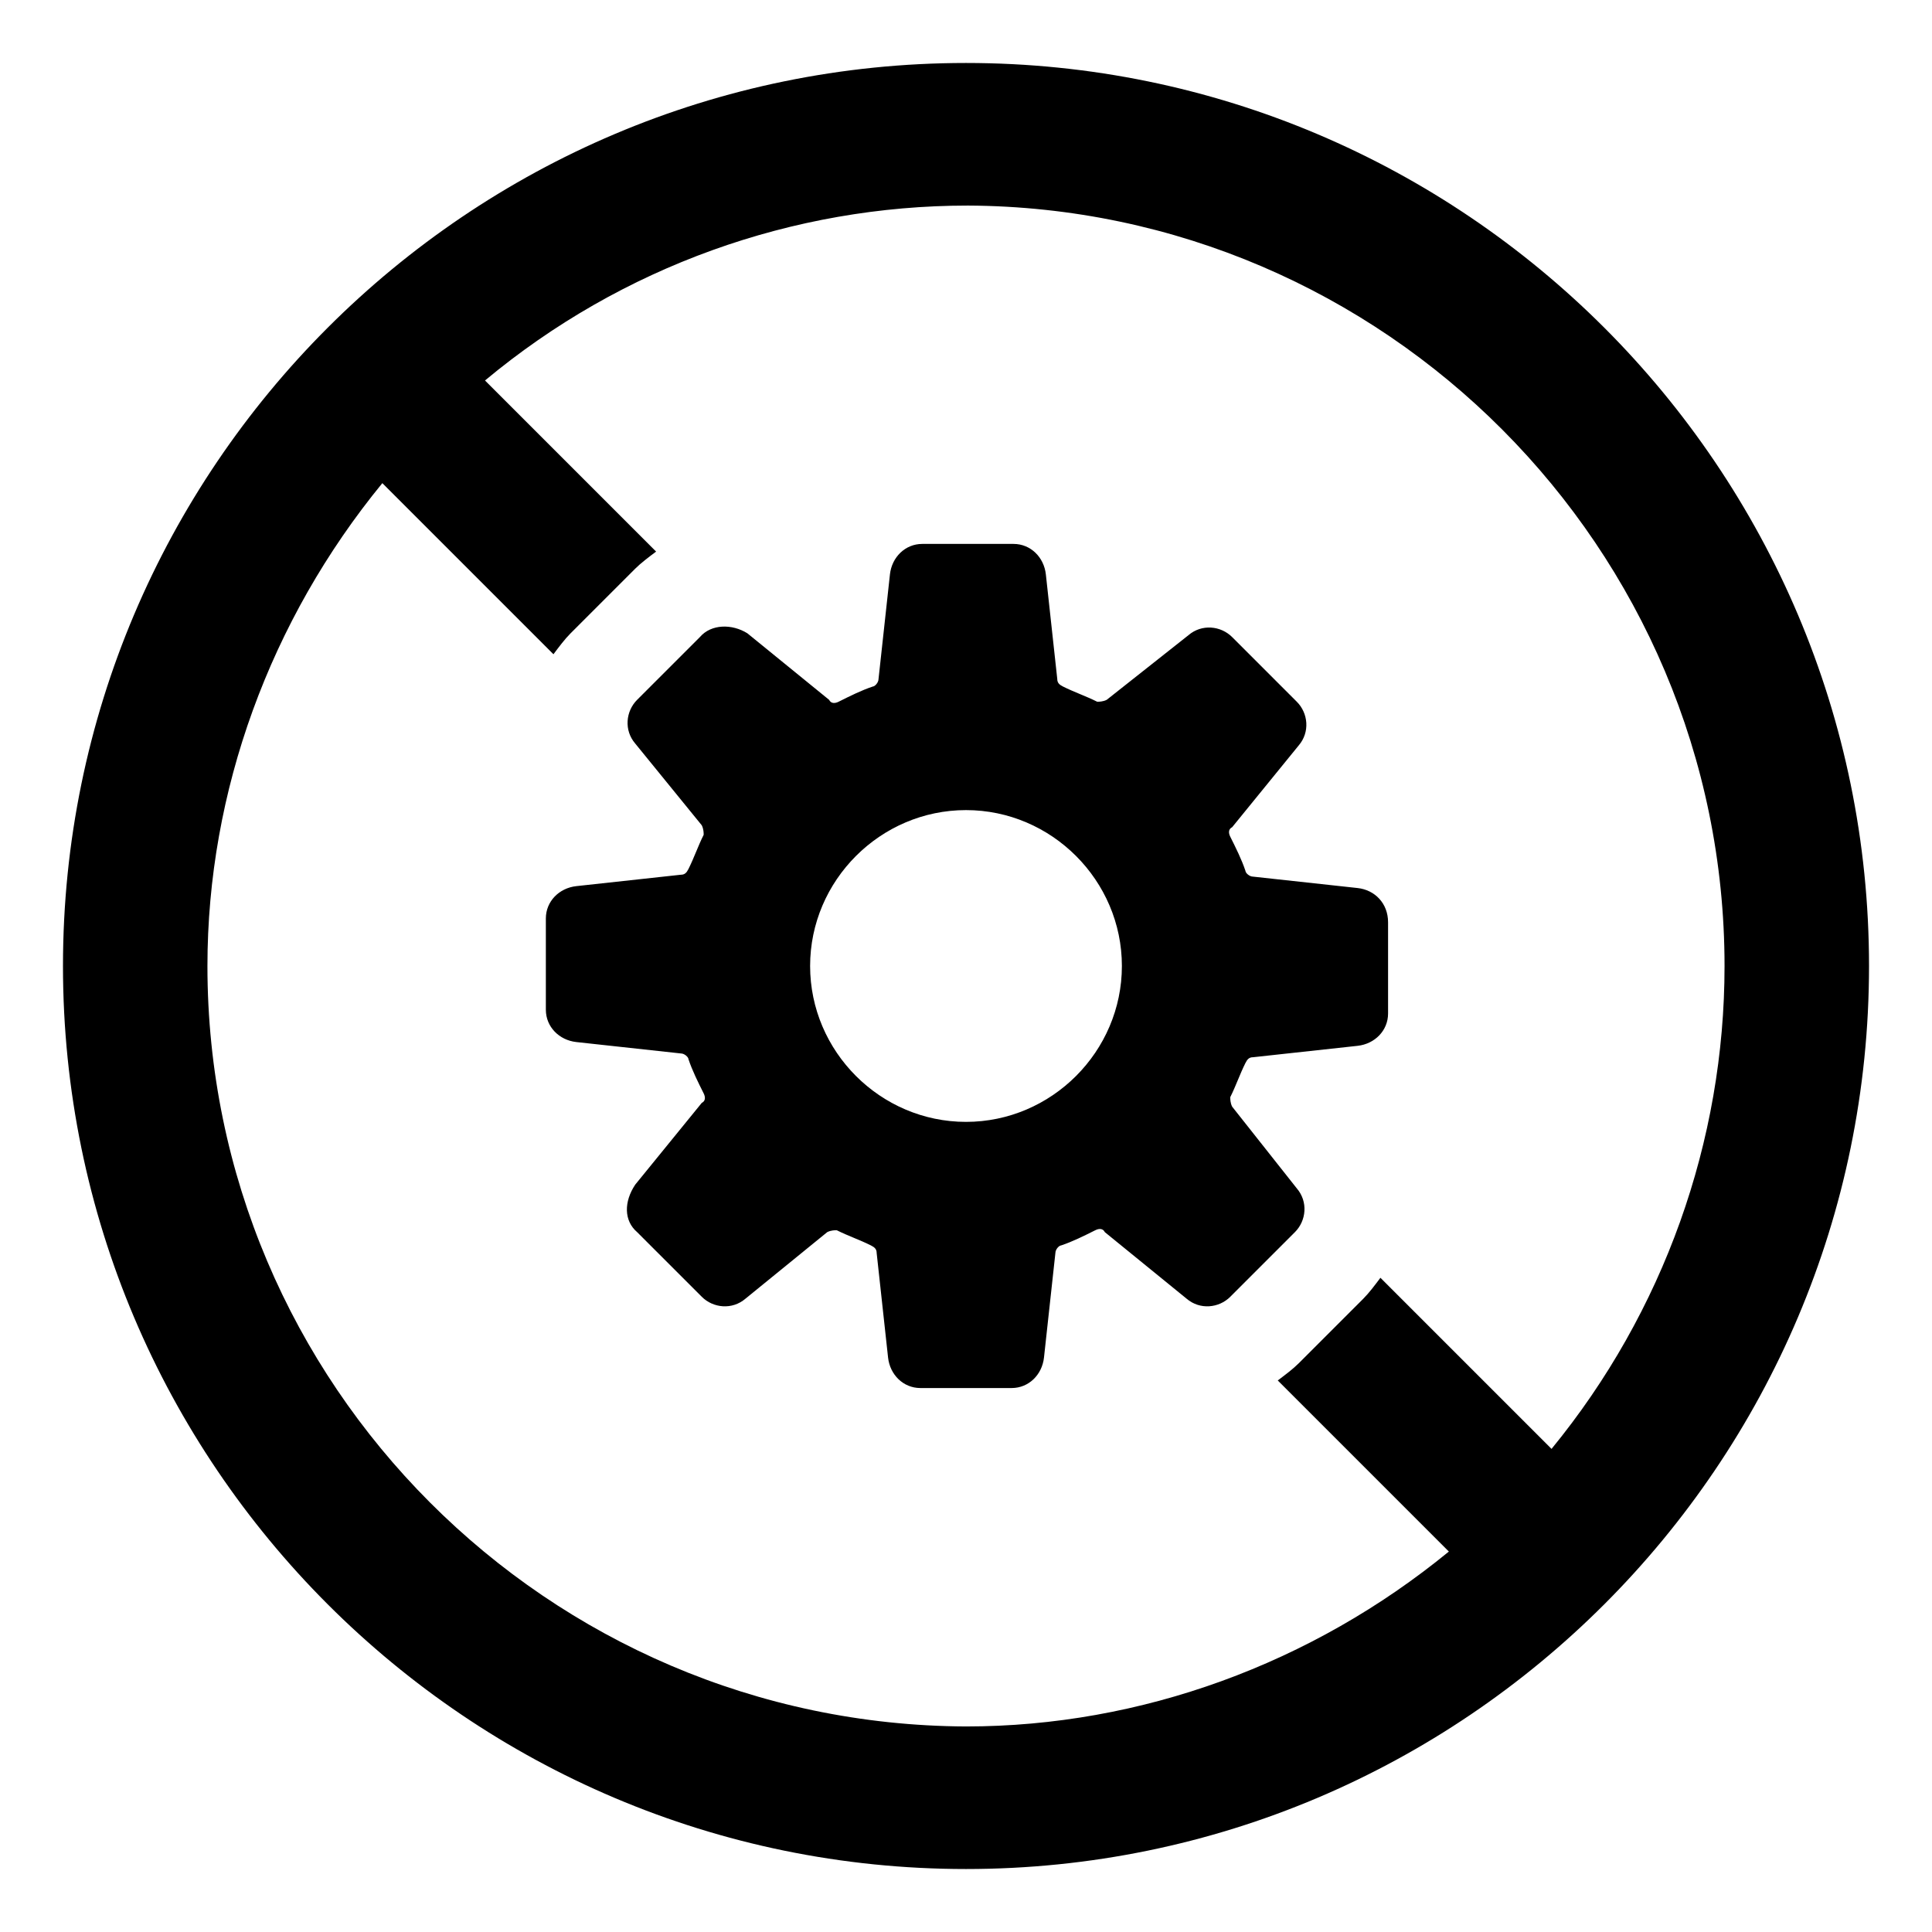 <?xml version="1.0" encoding="UTF-8"?>
<!-- Uploaded to: ICON Repo, www.iconrepo.com, Generator: ICON Repo Mixer Tools -->
<svg fill="#000000" width="800px" height="800px" version="1.1" viewBox="144 144 512 512" xmlns="http://www.w3.org/2000/svg">
 <g>
  <path d="m400 160.69c-132 0-239.31 107.31-239.31 239.31 0 132 107.31 239.31 239.31 239.31 132 0 239.31-107.31 239.31-239.31 0-132-107.31-239.31-239.31-239.31zm155.17 367.28-45.344-45.344c-1.512 2.016-3.023 4.031-4.535 5.543l-17.129 17.129c-1.512 1.512-3.527 3.023-5.543 4.535l45.344 45.344c-36.273 29.727-81.617 46.352-127.97 46.352-110.84-0.504-201.02-90.688-201.02-201.52 0-46.352 16.625-91.691 46.352-127.97l45.344 45.344c1.512-2.016 3.023-4.031 4.535-5.543l17.129-17.129c1.512-1.512 3.527-3.023 5.543-4.535l-45.344-45.344c36.273-30.23 81.617-46.352 127.97-46.352 110.33 0.504 200.52 90.688 200.52 201.53 0 46.348-16.121 91.691-45.848 127.96z"/>
  <path d="m503.79 379.34-27.711-3.023c-1.008 0-2.016-1.008-2.016-1.512-1.008-3.023-2.519-6.047-4.031-9.07-0.504-1.008-0.504-2.016 0.504-2.519l17.633-21.664c3.023-3.527 2.519-8.566-0.504-11.586l-17.129-17.129c-3.023-3.023-8.062-3.527-11.586-0.504l-21.664 17.129c-1.008 0.504-2.016 0.504-2.519 0.504-3.023-1.512-6.047-2.519-9.07-4.031-1.008-0.504-1.512-1.008-1.512-2.016l-3.023-27.711c-0.504-4.535-4.031-8.062-8.566-8.062h-24.184c-4.535 0-8.062 3.527-8.566 8.062l-3.023 27.711c0 1.008-1.008 2.016-1.512 2.016-3.023 1.008-6.047 2.519-9.07 4.031-1.008 0.504-2.016 0.504-2.519-0.504l-21.664-17.633c-4.019-2.519-9.562-2.519-12.586 1.008l-16.625 16.625c-3.023 3.023-3.527 8.062-0.504 11.586l17.633 21.664c0.504 1.008 0.504 2.016 0.504 2.519-1.512 3.023-2.519 6.047-4.031 9.07-0.504 1.008-1.008 1.512-2.016 1.512l-27.711 3.023c-4.535 0.504-8.062 4.031-8.062 8.566v24.184c0 4.535 3.527 8.062 8.062 8.566l27.711 3.023c1.008 0 2.016 1.008 2.016 1.512 1.008 3.023 2.519 6.047 4.031 9.07 0.504 1.008 0.504 2.016-0.504 2.519l-17.633 21.664c-3.023 4.527-3.023 9.562 0.504 12.586l17.129 17.129c3.023 3.023 8.062 3.527 11.586 0.504l21.664-17.633c1.008-0.504 2.016-0.504 2.519-0.504 3.023 1.512 6.047 2.519 9.07 4.031 1.008 0.504 1.512 1.008 1.512 2.016l3.023 27.711c0.504 4.535 4.031 8.062 8.566 8.062h24.184c4.535 0 8.062-3.527 8.566-8.062l3.023-27.711c0-1.008 1.008-2.016 1.512-2.016 3.023-1.008 6.047-2.519 9.07-4.031 1.008-0.504 2.016-0.504 2.519 0.504l21.664 17.633c3.527 3.023 8.566 2.519 11.586-0.504l17.129-17.129c3.023-3.023 3.527-8.062 0.504-11.586l-17.137-21.664c-0.504-1.008-0.504-2.016-0.504-2.519 1.512-3.023 2.519-6.047 4.031-9.07 0.504-1.008 1.008-1.512 2.016-1.512l27.711-3.023c4.535-0.504 8.062-4.031 8.062-8.566v-24.184c-0.004-5.035-3.531-8.559-8.062-9.062zm-103.79 61.969c-22.672 0-41.312-18.641-41.312-41.312s18.641-41.312 41.312-41.312 41.312 18.641 41.312 41.312-18.641 41.312-41.312 41.312z"/>
 </g>
</svg>